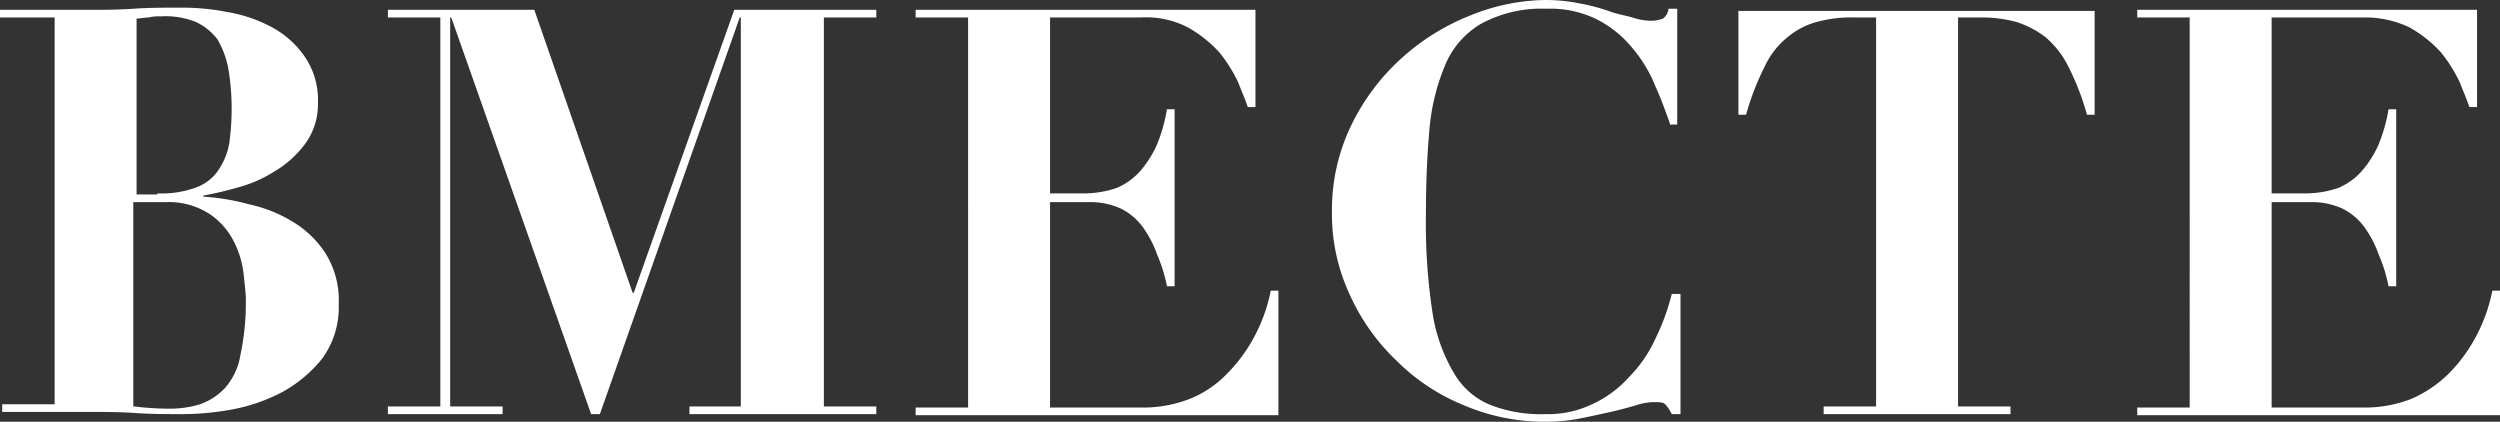 <?xml version="1.0" encoding="UTF-8"?> <svg xmlns="http://www.w3.org/2000/svg" id="Слой_1" data-name="Слой 1" viewBox="0 0 228.8 38.6"><rect x="0" y="0" width="228.8" height="38.6" fill="#333333" stroke="none"/> <defs> <style>.cls-1{fill:#fff;}</style> </defs> <path class="cls-1" d="M0,1.6V.9H7.9c1.5,0,2.9,0,4.3-.1S15.1.7,16.5.7a21.52,21.52,0,0,1,4.3.4,13.24,13.24,0,0,1,4.1,1.4,8.61,8.61,0,0,1,3,2.7,7,7,0,0,1,1.2,4.2,6.15,6.15,0,0,1-1.2,3.8,9.52,9.52,0,0,1-2.8,2.5,12,12,0,0,1-3.5,1.5,30.13,30.13,0,0,1-3,.7V18a20.48,20.48,0,0,1,4.2.7,12.9,12.9,0,0,1,4,1.6,9.22,9.22,0,0,1,3,2.9A8.06,8.06,0,0,1,31,27.8a8,8,0,0,1-1.5,5,12.25,12.25,0,0,1-3.7,3.1,16.35,16.35,0,0,1-4.7,1.6,25.51,25.51,0,0,1-4.4.4c-1.5,0-2.9,0-4.3-.1s-2.9-.1-4.3-.1H.2V37H5V1.6ZM14.4,17.7a9.19,9.19,0,0,0,3.7-.6,4.25,4.25,0,0,0,2-1.7A6.3,6.3,0,0,0,21,13a24.58,24.58,0,0,0,.2-2.8,22.09,22.09,0,0,0-.3-3.9,8.47,8.47,0,0,0-1-2.7,5.26,5.26,0,0,0-2-1.6,7.42,7.42,0,0,0-3.2-.5,3.75,3.75,0,0,0-1.1.1c-.4,0-.8.1-1.1.1V17.8h1.9ZM12.3,37.2a26.61,26.61,0,0,0,3,.2,9.48,9.48,0,0,0,3-.4,5.74,5.74,0,0,0,2.3-1.5,6,6,0,0,0,1.4-3,23,23,0,0,0,.5-5.1c0-.6-.1-1.3-.2-2.3a8.6,8.6,0,0,0-.9-3,6.55,6.55,0,0,0-2.2-2.5,6.78,6.78,0,0,0-4-1.1h-3V37.2Z"></path> <path class="cls-1" d="M48.9.9l9,25.9H58L67.2.9h13v.7H75.4V37.2h4.8v.7H63.1v-.7h4.7V1.6h-.1L54.9,37.9h-.8L41.3,1.6h-.1V37.2H46v.7H35.5v-.7h4.8V1.6H35.5V.9Z"></path> <path class="cls-1" d="M114.9.9V9.8h-.7c-.2-.6-.5-1.3-.9-2.3a13.4,13.4,0,0,0-1.7-2.7,11.33,11.33,0,0,0-2.9-2.3,8.29,8.29,0,0,0-4.3-.9H96.1V17.7H99a9.33,9.33,0,0,0,3.2-.5,6,6,0,0,0,2.2-1.6,9.74,9.74,0,0,0,1.5-2.4,15,15,0,0,0,.9-3.2h.7V26.2h-.7a14,14,0,0,0-.9-2.9,9.86,9.86,0,0,0-1.3-2.5,5.51,5.51,0,0,0-2-1.7,6.68,6.68,0,0,0-3-.6H96.1V37.3h8.5a11.76,11.76,0,0,0,4.3-.8,9.76,9.76,0,0,0,3.4-2.3,14.23,14.23,0,0,0,2.5-3.4,15,15,0,0,0,1.5-4.2h.7V38H83.8v-.7h4.8V1.6H83.8V.9Z"></path> <path class="cls-1" d="M152.9,11.5c-.4-1.1-.8-2.3-1.4-3.6a12.54,12.54,0,0,0-2.1-3.5,10.18,10.18,0,0,0-3.2-2.6,9.62,9.62,0,0,0-4.7-1,11.57,11.57,0,0,0-6,1.4,7.93,7.93,0,0,0-3.3,3.9,19.62,19.62,0,0,0-1.4,6c-.2,2.3-.3,4.8-.3,7.6a54,54,0,0,0,.6,8.9,15.27,15.27,0,0,0,2,5.6,6.78,6.78,0,0,0,3.4,2.9,12.81,12.81,0,0,0,5,.8,9.28,9.28,0,0,0,4.2-.9,10.33,10.33,0,0,0,3.4-2.5,12.11,12.11,0,0,0,2.4-3.5,20.16,20.16,0,0,0,1.5-4.1h.8v11H153a3.49,3.49,0,0,0-.6-.9c-.2-.2-.6-.2-1.1-.2a5.5,5.5,0,0,0-1.6.3c-.7.2-1.4.4-2.3.6s-1.8.4-2.8.6a16.55,16.55,0,0,1-3.2.3,18.83,18.83,0,0,1-7.4-1.5,18.64,18.64,0,0,1-6.2-4.1,19.21,19.21,0,0,1-4.3-6.1,17.43,17.43,0,0,1-1.6-7.5,17.74,17.74,0,0,1,1.8-8,20,20,0,0,1,4.6-6.1,20.71,20.71,0,0,1,6.3-3.9A18.8,18.8,0,0,1,141.4,0a15.53,15.53,0,0,1,3.1.3,17.63,17.63,0,0,1,2.7.7c.8.3,1.5.4,2.2.6a5.55,5.55,0,0,0,1.7.3,3.09,3.09,0,0,0,1.1-.2,1.25,1.25,0,0,0,.5-.9h.8V11.4h-.6Z"></path> <path class="cls-1" d="M169.7,1.6a11.76,11.76,0,0,0-3.4.4,7,7,0,0,0-2.7,1.4,7.47,7.47,0,0,0-2.1,2.7,23.85,23.85,0,0,0-1.7,4.4h-.7V1h32.6v9.5H191a23.85,23.85,0,0,0-1.7-4.4,8.45,8.45,0,0,0-2.1-2.7A8.67,8.67,0,0,0,184.5,2a12.2,12.2,0,0,0-3.4-.4h-1.9V37.2H184v.7H166.9v-.7h4.8V1.6Z"></path> <path class="cls-1" d="M226.7.9V9.8H226c-.2-.6-.5-1.3-.9-2.3a13.4,13.4,0,0,0-1.7-2.7,11.33,11.33,0,0,0-2.9-2.3,9.42,9.42,0,0,0-4.3-.9h-8.3V17.7h2.9a9.33,9.33,0,0,0,3.2-.5,6,6,0,0,0,2.2-1.6,9.74,9.74,0,0,0,1.5-2.4,15,15,0,0,0,.9-3.2h.7V26.2h-.7a14,14,0,0,0-.9-2.9,9.86,9.86,0,0,0-1.3-2.5,5.51,5.51,0,0,0-2-1.7,6.68,6.68,0,0,0-3-.6h-3.5V37.3h8.5a11.76,11.76,0,0,0,4.3-.8,11.34,11.34,0,0,0,3.4-2.3,14.23,14.23,0,0,0,2.5-3.4,15,15,0,0,0,1.5-4.2h.7V38H195.6v-.7h4.8V1.6h-4.8V.9Z"></path> </svg> 
